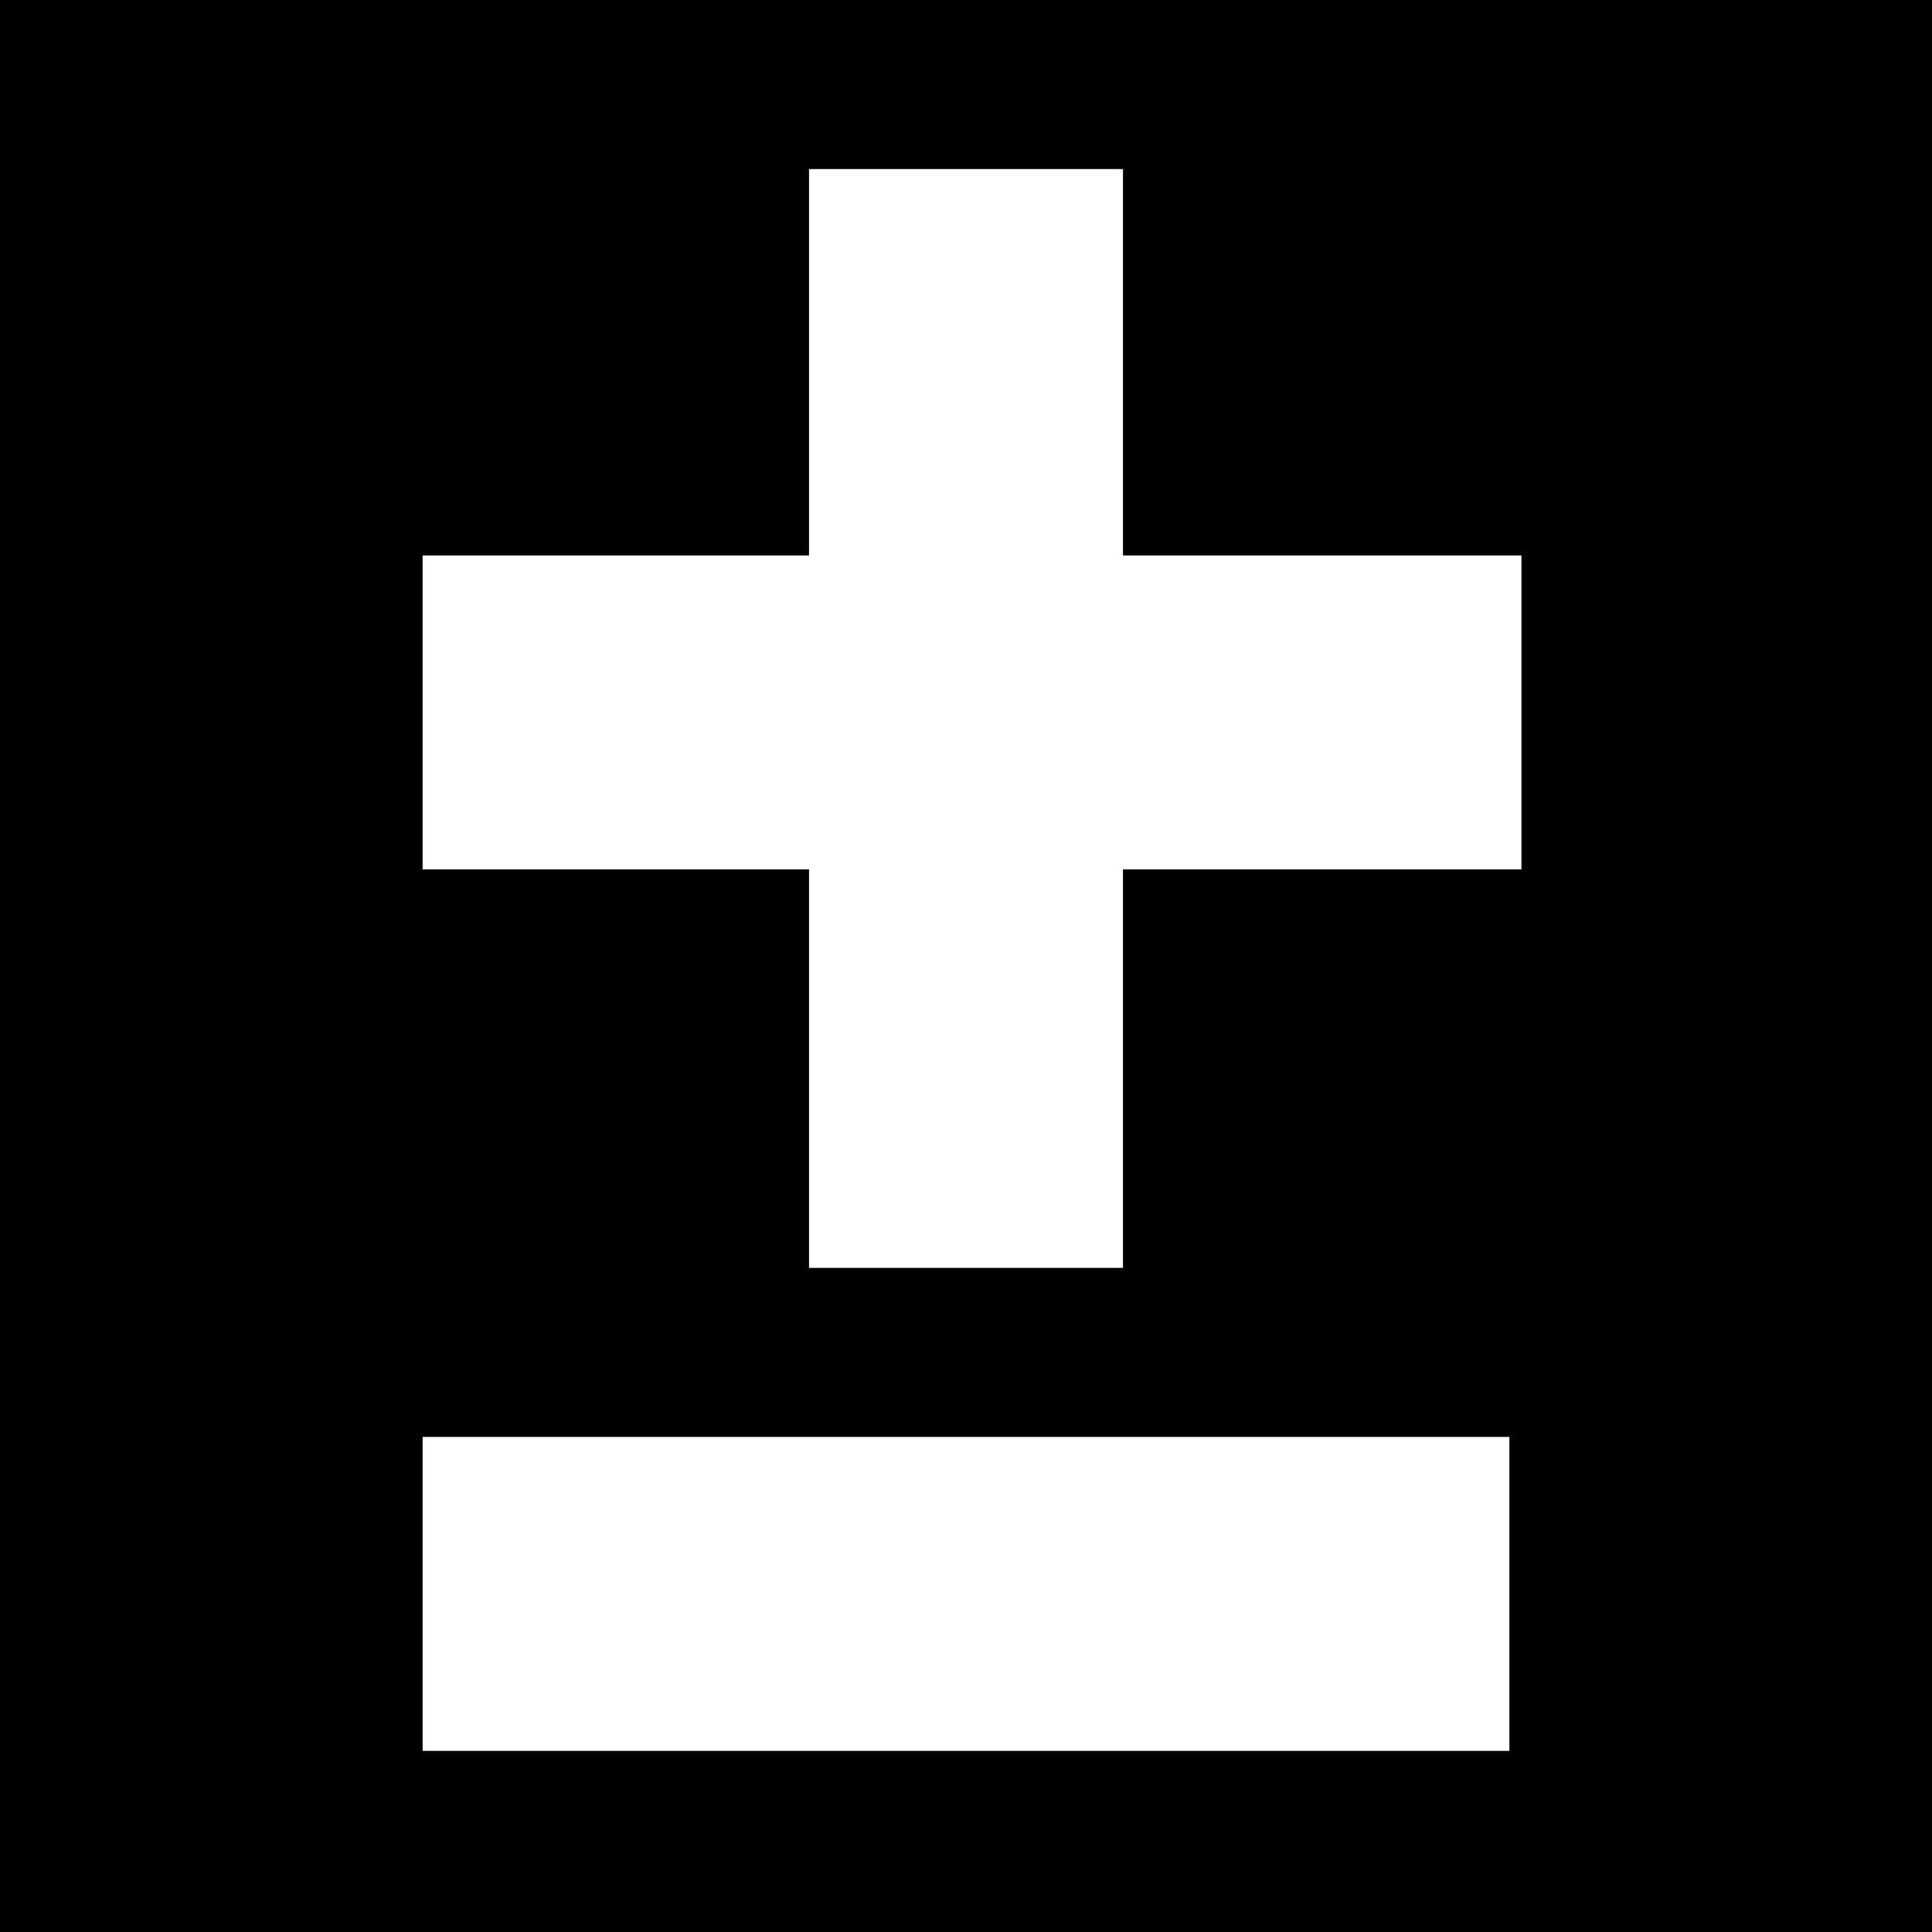 <svg xmlns="http://www.w3.org/2000/svg" xml:space="preserve" viewBox="0 0 160 160"><path d="M0 0h160v160H0z"/><path d="M125 119v26H35v-26h90Zm1-73v26H93v33H67V72H35V46h32V14h26v32h33Z" style="fill:#fff"/></svg>